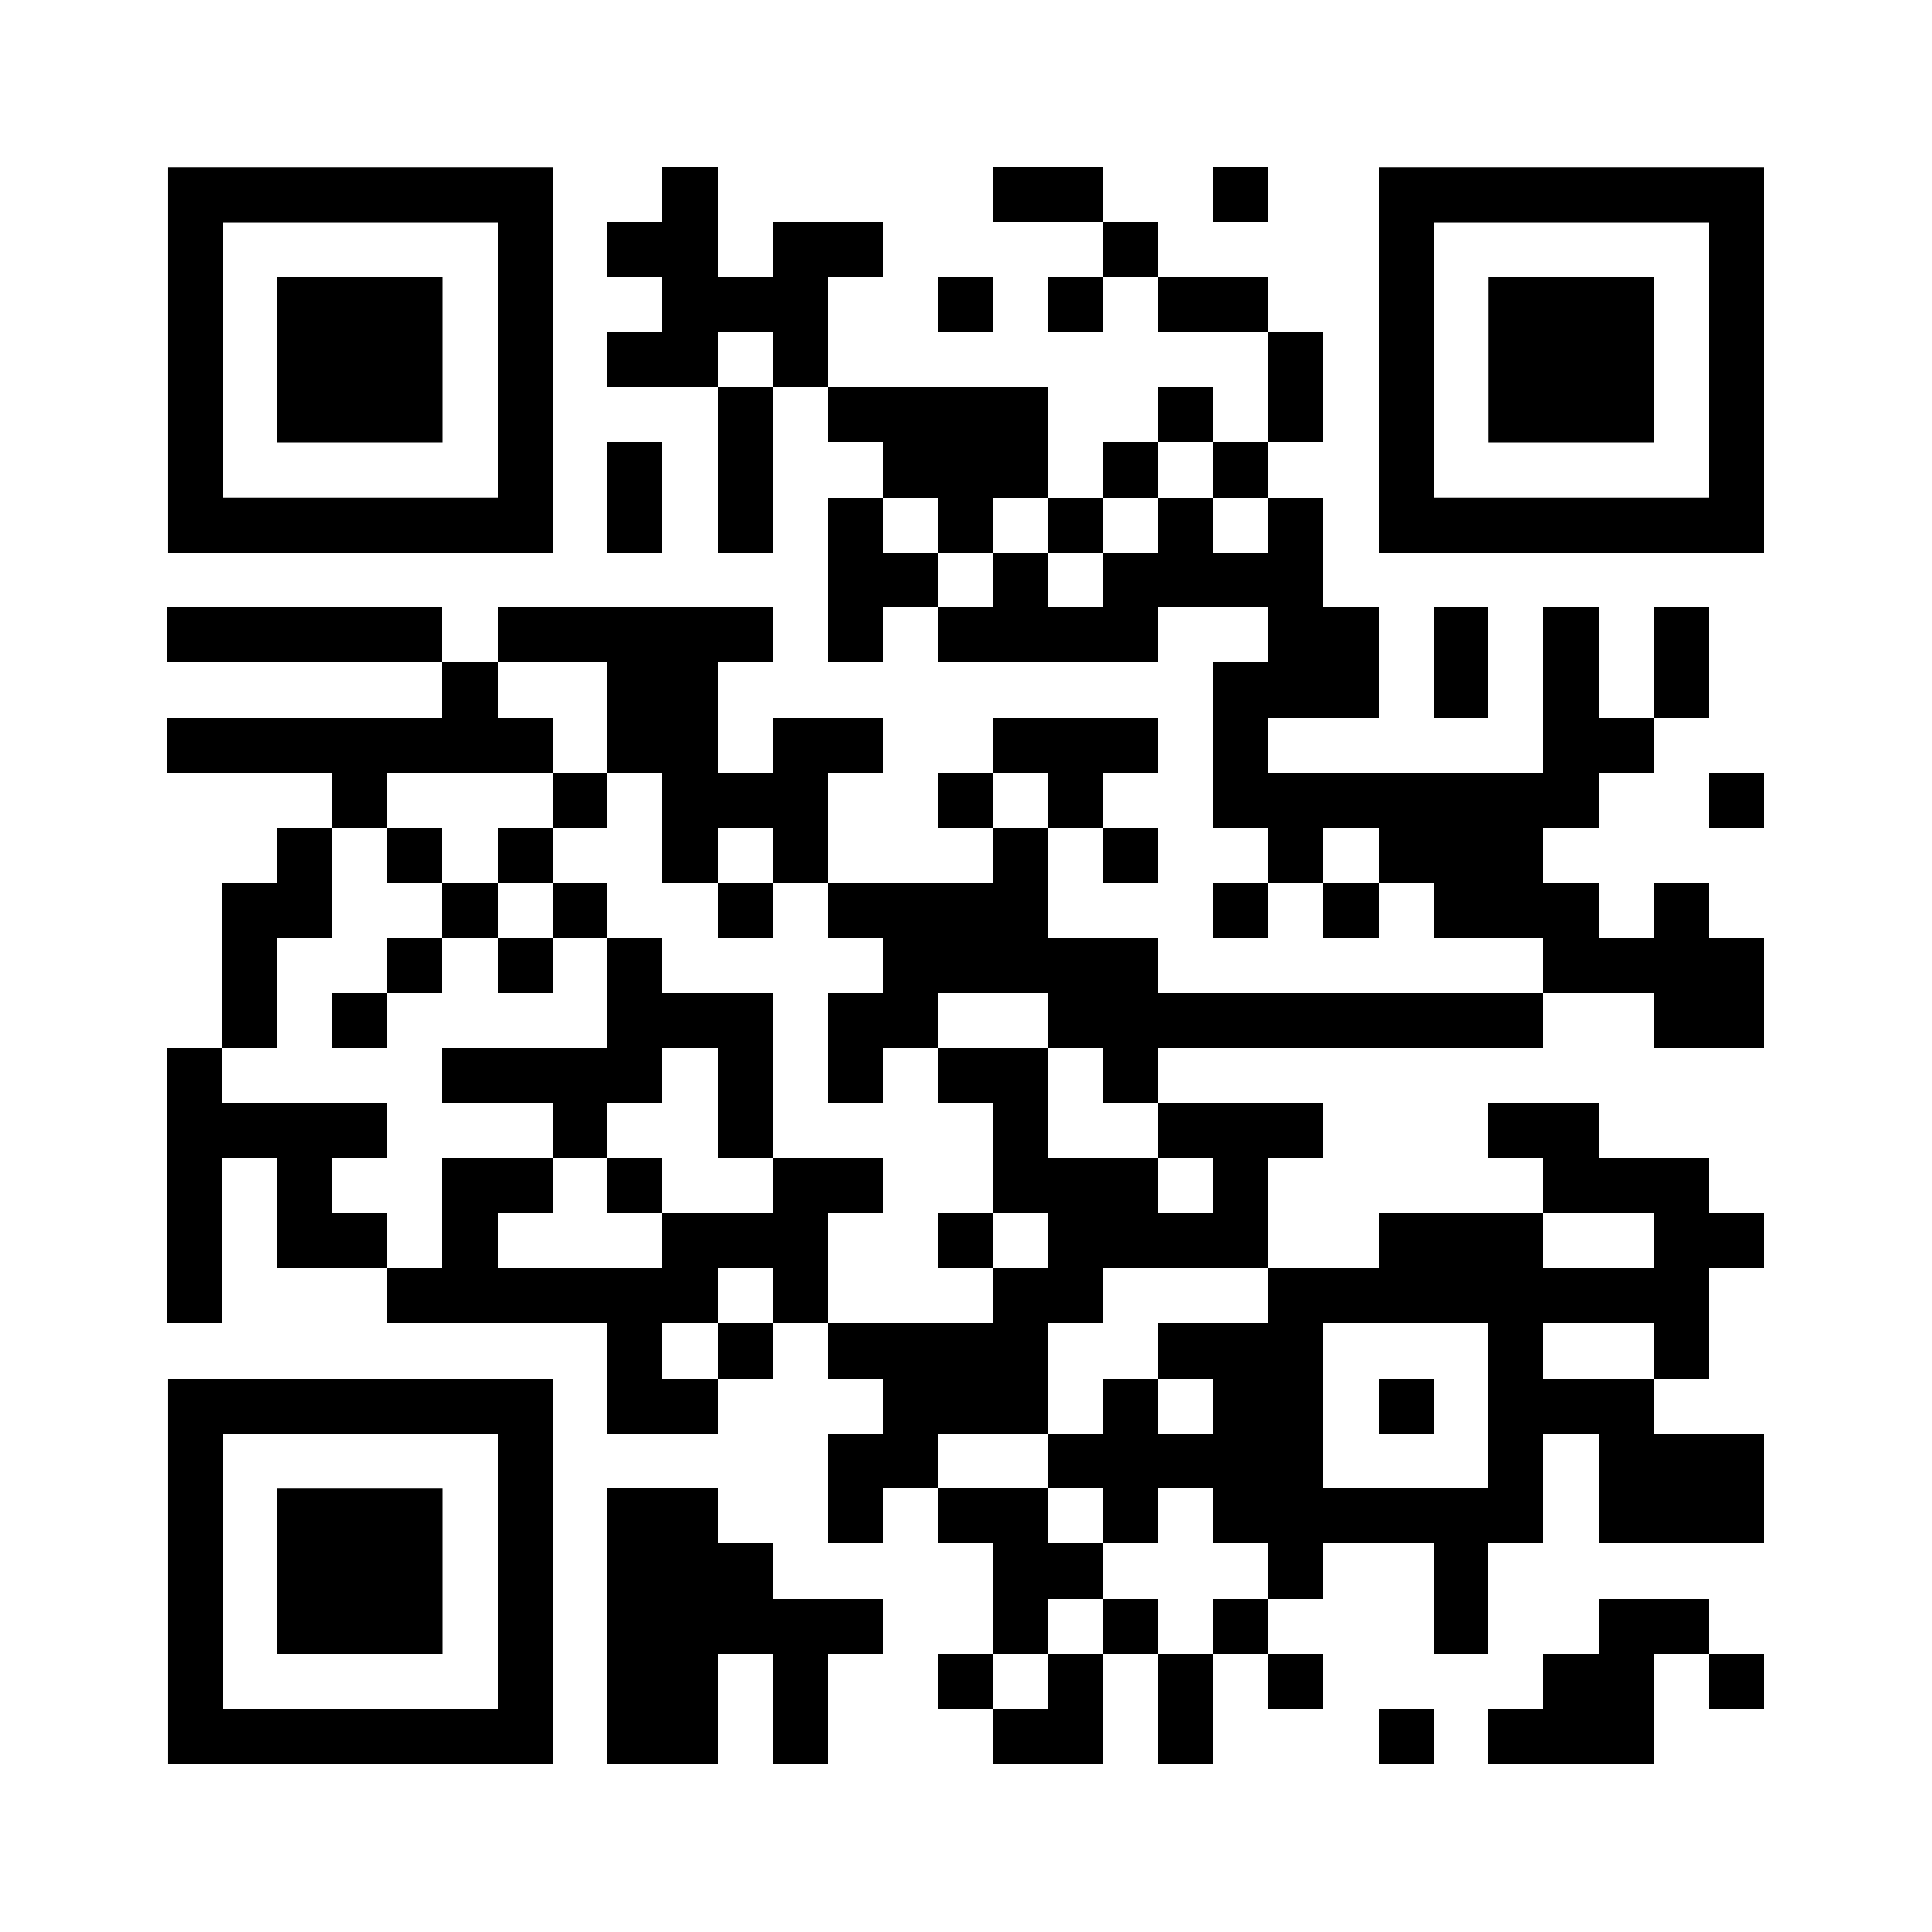 <svg version="1.0" xmlns="http://www.w3.org/2000/svg" xmlns:xlink="http://www.w3.org/1999/xlink" viewBox="0 0 100 100" enable-background="new 0 0 100 100" xml:space="preserve">
    <rect x="0" y="0" width="100" height="100" fill="#808080" stroke="none"/>
    <svg xmlns="http://www.w3.org/2000/svg" xmlns:xlink="http://www.w3.org/1999/xlink" version="1.1" width="100" height="100" viewBox="0 0 2000 2000" x="0" y="0" shape-rendering="crispEdges">
        <defs></defs>
        <rect x="0" y="0" width="2000" height="2000" fill="#ffffff"></rect>
        <rect x="686" y="173" width="57" height="57" fill="#000000"></rect>
        <rect x="1028" y="173" width="57" height="57" fill="#000000"></rect>
        <rect x="1085" y="173" width="57" height="57" fill="#000000"></rect>
        <rect x="1256" y="173" width="57" height="57" fill="#000000"></rect>
        <rect x="629" y="230" width="57" height="57" fill="#000000"></rect>
        <rect x="686" y="230" width="57" height="57" fill="#000000"></rect>
        <rect x="800" y="230" width="57" height="57" fill="#000000"></rect>
        <rect x="857" y="230" width="57" height="57" fill="#000000"></rect>
        <rect x="1142" y="230" width="57" height="57" fill="#000000"></rect>
        <rect x="686" y="287" width="57" height="57" fill="#000000"></rect>
        <rect x="743" y="287" width="57" height="57" fill="#000000"></rect>
        <rect x="800" y="287" width="57" height="57" fill="#000000"></rect>
        <rect x="971" y="287" width="57" height="57" fill="#000000"></rect>
        <rect x="1085" y="287" width="57" height="57" fill="#000000"></rect>
        <rect x="1199" y="287" width="57" height="57" fill="#000000"></rect>
        <rect x="1256" y="287" width="57" height="57" fill="#000000"></rect>
        <rect x="629" y="344" width="57" height="57" fill="#000000"></rect>
        <rect x="686" y="344" width="57" height="57" fill="#000000"></rect>
        <rect x="800" y="344" width="57" height="57" fill="#000000"></rect>
        <rect x="1313" y="344" width="57" height="57" fill="#000000"></rect>
        <rect x="743" y="401" width="57" height="57" fill="#000000"></rect>
        <rect x="857" y="401" width="57" height="57" fill="#000000"></rect>
        <rect x="914" y="401" width="57" height="57" fill="#000000"></rect>
        <rect x="971" y="401" width="57" height="57" fill="#000000"></rect>
        <rect x="1028" y="401" width="57" height="57" fill="#000000"></rect>
        <rect x="1199" y="401" width="57" height="57" fill="#000000"></rect>
        <rect x="1313" y="401" width="57" height="57" fill="#000000"></rect>
        <rect x="629" y="458" width="57" height="57" fill="#000000"></rect>
        <rect x="743" y="458" width="57" height="57" fill="#000000"></rect>
        <rect x="914" y="458" width="57" height="57" fill="#000000"></rect>
        <rect x="971" y="458" width="57" height="57" fill="#000000"></rect>
        <rect x="1028" y="458" width="57" height="57" fill="#000000"></rect>
        <rect x="1142" y="458" width="57" height="57" fill="#000000"></rect>
        <rect x="1256" y="458" width="57" height="57" fill="#000000"></rect>
        <rect x="629" y="515" width="57" height="57" fill="#000000"></rect>
        <rect x="743" y="515" width="57" height="57" fill="#000000"></rect>
        <rect x="857" y="515" width="57" height="57" fill="#000000"></rect>
        <rect x="971" y="515" width="57" height="57" fill="#000000"></rect>
        <rect x="1085" y="515" width="57" height="57" fill="#000000"></rect>
        <rect x="1199" y="515" width="57" height="57" fill="#000000"></rect>
        <rect x="1313" y="515" width="57" height="57" fill="#000000"></rect>
        <rect x="857" y="572" width="57" height="57" fill="#000000"></rect>
        <rect x="914" y="572" width="57" height="57" fill="#000000"></rect>
        <rect x="1028" y="572" width="57" height="57" fill="#000000"></rect>
        <rect x="1142" y="572" width="57" height="57" fill="#000000"></rect>
        <rect x="1199" y="572" width="57" height="57" fill="#000000"></rect>
        <rect x="1256" y="572" width="57" height="57" fill="#000000"></rect>
        <rect x="1313" y="572" width="57" height="57" fill="#000000"></rect>
        <rect x="173" y="629" width="57" height="57" fill="#000000"></rect>
        <rect x="230" y="629" width="57" height="57" fill="#000000"></rect>
        <rect x="287" y="629" width="57" height="57" fill="#000000"></rect>
        <rect x="344" y="629" width="57" height="57" fill="#000000"></rect>
        <rect x="401" y="629" width="57" height="57" fill="#000000"></rect>
        <rect x="515" y="629" width="57" height="57" fill="#000000"></rect>
        <rect x="572" y="629" width="57" height="57" fill="#000000"></rect>
        <rect x="629" y="629" width="57" height="57" fill="#000000"></rect>
        <rect x="686" y="629" width="57" height="57" fill="#000000"></rect>
        <rect x="743" y="629" width="57" height="57" fill="#000000"></rect>
        <rect x="857" y="629" width="57" height="57" fill="#000000"></rect>
        <rect x="971" y="629" width="57" height="57" fill="#000000"></rect>
        <rect x="1028" y="629" width="57" height="57" fill="#000000"></rect>
        <rect x="1085" y="629" width="57" height="57" fill="#000000"></rect>
        <rect x="1142" y="629" width="57" height="57" fill="#000000"></rect>
        <rect x="1313" y="629" width="57" height="57" fill="#000000"></rect>
        <rect x="1370" y="629" width="57" height="57" fill="#000000"></rect>
        <rect x="1484" y="629" width="57" height="57" fill="#000000"></rect>
        <rect x="1598" y="629" width="57" height="57" fill="#000000"></rect>
        <rect x="1712" y="629" width="57" height="57" fill="#000000"></rect>
        <rect x="458" y="686" width="57" height="57" fill="#000000"></rect>
        <rect x="629" y="686" width="57" height="57" fill="#000000"></rect>
        <rect x="686" y="686" width="57" height="57" fill="#000000"></rect>
        <rect x="1256" y="686" width="57" height="57" fill="#000000"></rect>
        <rect x="1313" y="686" width="57" height="57" fill="#000000"></rect>
        <rect x="1370" y="686" width="57" height="57" fill="#000000"></rect>
        <rect x="1484" y="686" width="57" height="57" fill="#000000"></rect>
        <rect x="1598" y="686" width="57" height="57" fill="#000000"></rect>
        <rect x="1712" y="686" width="57" height="57" fill="#000000"></rect>
        <rect x="173" y="743" width="57" height="57" fill="#000000"></rect>
        <rect x="230" y="743" width="57" height="57" fill="#000000"></rect>
        <rect x="287" y="743" width="57" height="57" fill="#000000"></rect>
        <rect x="344" y="743" width="57" height="57" fill="#000000"></rect>
        <rect x="401" y="743" width="57" height="57" fill="#000000"></rect>
        <rect x="458" y="743" width="57" height="57" fill="#000000"></rect>
        <rect x="515" y="743" width="57" height="57" fill="#000000"></rect>
        <rect x="629" y="743" width="57" height="57" fill="#000000"></rect>
        <rect x="686" y="743" width="57" height="57" fill="#000000"></rect>
        <rect x="800" y="743" width="57" height="57" fill="#000000"></rect>
        <rect x="857" y="743" width="57" height="57" fill="#000000"></rect>
        <rect x="1028" y="743" width="57" height="57" fill="#000000"></rect>
        <rect x="1085" y="743" width="57" height="57" fill="#000000"></rect>
        <rect x="1142" y="743" width="57" height="57" fill="#000000"></rect>
        <rect x="1256" y="743" width="57" height="57" fill="#000000"></rect>
        <rect x="1598" y="743" width="57" height="57" fill="#000000"></rect>
        <rect x="1655" y="743" width="57" height="57" fill="#000000"></rect>
        <rect x="344" y="800" width="57" height="57" fill="#000000"></rect>
        <rect x="572" y="800" width="57" height="57" fill="#000000"></rect>
        <rect x="686" y="800" width="57" height="57" fill="#000000"></rect>
        <rect x="743" y="800" width="57" height="57" fill="#000000"></rect>
        <rect x="800" y="800" width="57" height="57" fill="#000000"></rect>
        <rect x="971" y="800" width="57" height="57" fill="#000000"></rect>
        <rect x="1085" y="800" width="57" height="57" fill="#000000"></rect>
        <rect x="1256" y="800" width="57" height="57" fill="#000000"></rect>
        <rect x="1313" y="800" width="57" height="57" fill="#000000"></rect>
        <rect x="1370" y="800" width="57" height="57" fill="#000000"></rect>
        <rect x="1427" y="800" width="57" height="57" fill="#000000"></rect>
        <rect x="1484" y="800" width="57" height="57" fill="#000000"></rect>
        <rect x="1541" y="800" width="57" height="57" fill="#000000"></rect>
        <rect x="1598" y="800" width="57" height="57" fill="#000000"></rect>
        <rect x="1769" y="800" width="57" height="57" fill="#000000"></rect>
        <rect x="287" y="857" width="57" height="57" fill="#000000"></rect>
        <rect x="401" y="857" width="57" height="57" fill="#000000"></rect>
        <rect x="515" y="857" width="57" height="57" fill="#000000"></rect>
        <rect x="686" y="857" width="57" height="57" fill="#000000"></rect>
        <rect x="800" y="857" width="57" height="57" fill="#000000"></rect>
        <rect x="1028" y="857" width="57" height="57" fill="#000000"></rect>
        <rect x="1142" y="857" width="57" height="57" fill="#000000"></rect>
        <rect x="1313" y="857" width="57" height="57" fill="#000000"></rect>
        <rect x="1427" y="857" width="57" height="57" fill="#000000"></rect>
        <rect x="1484" y="857" width="57" height="57" fill="#000000"></rect>
        <rect x="1541" y="857" width="57" height="57" fill="#000000"></rect>
        <rect x="230" y="914" width="57" height="57" fill="#000000"></rect>
        <rect x="287" y="914" width="57" height="57" fill="#000000"></rect>
        <rect x="458" y="914" width="57" height="57" fill="#000000"></rect>
        <rect x="572" y="914" width="57" height="57" fill="#000000"></rect>
        <rect x="743" y="914" width="57" height="57" fill="#000000"></rect>
        <rect x="857" y="914" width="57" height="57" fill="#000000"></rect>
        <rect x="914" y="914" width="57" height="57" fill="#000000"></rect>
        <rect x="971" y="914" width="57" height="57" fill="#000000"></rect>
        <rect x="1028" y="914" width="57" height="57" fill="#000000"></rect>
        <rect x="1256" y="914" width="57" height="57" fill="#000000"></rect>
        <rect x="1370" y="914" width="57" height="57" fill="#000000"></rect>
        <rect x="1484" y="914" width="57" height="57" fill="#000000"></rect>
        <rect x="1541" y="914" width="57" height="57" fill="#000000"></rect>
        <rect x="1598" y="914" width="57" height="57" fill="#000000"></rect>
        <rect x="1712" y="914" width="57" height="57" fill="#000000"></rect>
        <rect x="230" y="971" width="57" height="57" fill="#000000"></rect>
        <rect x="401" y="971" width="57" height="57" fill="#000000"></rect>
        <rect x="515" y="971" width="57" height="57" fill="#000000"></rect>
        <rect x="629" y="971" width="57" height="57" fill="#000000"></rect>
        <rect x="914" y="971" width="57" height="57" fill="#000000"></rect>
        <rect x="971" y="971" width="57" height="57" fill="#000000"></rect>
        <rect x="1028" y="971" width="57" height="57" fill="#000000"></rect>
        <rect x="1085" y="971" width="57" height="57" fill="#000000"></rect>
        <rect x="1142" y="971" width="57" height="57" fill="#000000"></rect>
        <rect x="1598" y="971" width="57" height="57" fill="#000000"></rect>
        <rect x="1655" y="971" width="57" height="57" fill="#000000"></rect>
        <rect x="1712" y="971" width="57" height="57" fill="#000000"></rect>
        <rect x="1769" y="971" width="57" height="57" fill="#000000"></rect>
        <rect x="230" y="1028" width="57" height="57" fill="#000000"></rect>
        <rect x="344" y="1028" width="57" height="57" fill="#000000"></rect>
        <rect x="629" y="1028" width="57" height="57" fill="#000000"></rect>
        <rect x="686" y="1028" width="57" height="57" fill="#000000"></rect>
        <rect x="743" y="1028" width="57" height="57" fill="#000000"></rect>
        <rect x="857" y="1028" width="57" height="57" fill="#000000"></rect>
        <rect x="914" y="1028" width="57" height="57" fill="#000000"></rect>
        <rect x="1085" y="1028" width="57" height="57" fill="#000000"></rect>
        <rect x="1142" y="1028" width="57" height="57" fill="#000000"></rect>
        <rect x="1199" y="1028" width="57" height="57" fill="#000000"></rect>
        <rect x="1256" y="1028" width="57" height="57" fill="#000000"></rect>
        <rect x="1313" y="1028" width="57" height="57" fill="#000000"></rect>
        <rect x="1370" y="1028" width="57" height="57" fill="#000000"></rect>
        <rect x="1427" y="1028" width="57" height="57" fill="#000000"></rect>
        <rect x="1484" y="1028" width="57" height="57" fill="#000000"></rect>
        <rect x="1541" y="1028" width="57" height="57" fill="#000000"></rect>
        <rect x="1712" y="1028" width="57" height="57" fill="#000000"></rect>
        <rect x="1769" y="1028" width="57" height="57" fill="#000000"></rect>
        <rect x="173" y="1085" width="57" height="57" fill="#000000"></rect>
        <rect x="458" y="1085" width="57" height="57" fill="#000000"></rect>
        <rect x="515" y="1085" width="57" height="57" fill="#000000"></rect>
        <rect x="572" y="1085" width="57" height="57" fill="#000000"></rect>
        <rect x="629" y="1085" width="57" height="57" fill="#000000"></rect>
        <rect x="743" y="1085" width="57" height="57" fill="#000000"></rect>
        <rect x="857" y="1085" width="57" height="57" fill="#000000"></rect>
        <rect x="971" y="1085" width="57" height="57" fill="#000000"></rect>
        <rect x="1028" y="1085" width="57" height="57" fill="#000000"></rect>
        <rect x="1142" y="1085" width="57" height="57" fill="#000000"></rect>
        <rect x="173" y="1142" width="57" height="57" fill="#000000"></rect>
        <rect x="230" y="1142" width="57" height="57" fill="#000000"></rect>
        <rect x="287" y="1142" width="57" height="57" fill="#000000"></rect>
        <rect x="344" y="1142" width="57" height="57" fill="#000000"></rect>
        <rect x="572" y="1142" width="57" height="57" fill="#000000"></rect>
        <rect x="743" y="1142" width="57" height="57" fill="#000000"></rect>
        <rect x="1028" y="1142" width="57" height="57" fill="#000000"></rect>
        <rect x="1199" y="1142" width="57" height="57" fill="#000000"></rect>
        <rect x="1256" y="1142" width="57" height="57" fill="#000000"></rect>
        <rect x="1313" y="1142" width="57" height="57" fill="#000000"></rect>
        <rect x="1541" y="1142" width="57" height="57" fill="#000000"></rect>
        <rect x="1598" y="1142" width="57" height="57" fill="#000000"></rect>
        <rect x="173" y="1199" width="57" height="57" fill="#000000"></rect>
        <rect x="287" y="1199" width="57" height="57" fill="#000000"></rect>
        <rect x="458" y="1199" width="57" height="57" fill="#000000"></rect>
        <rect x="515" y="1199" width="57" height="57" fill="#000000"></rect>
        <rect x="629" y="1199" width="57" height="57" fill="#000000"></rect>
        <rect x="800" y="1199" width="57" height="57" fill="#000000"></rect>
        <rect x="857" y="1199" width="57" height="57" fill="#000000"></rect>
        <rect x="1028" y="1199" width="57" height="57" fill="#000000"></rect>
        <rect x="1085" y="1199" width="57" height="57" fill="#000000"></rect>
        <rect x="1142" y="1199" width="57" height="57" fill="#000000"></rect>
        <rect x="1256" y="1199" width="57" height="57" fill="#000000"></rect>
        <rect x="1598" y="1199" width="57" height="57" fill="#000000"></rect>
        <rect x="1655" y="1199" width="57" height="57" fill="#000000"></rect>
        <rect x="1712" y="1199" width="57" height="57" fill="#000000"></rect>
        <rect x="173" y="1256" width="57" height="57" fill="#000000"></rect>
        <rect x="287" y="1256" width="57" height="57" fill="#000000"></rect>
        <rect x="344" y="1256" width="57" height="57" fill="#000000"></rect>
        <rect x="458" y="1256" width="57" height="57" fill="#000000"></rect>
        <rect x="686" y="1256" width="57" height="57" fill="#000000"></rect>
        <rect x="743" y="1256" width="57" height="57" fill="#000000"></rect>
        <rect x="800" y="1256" width="57" height="57" fill="#000000"></rect>
        <rect x="971" y="1256" width="57" height="57" fill="#000000"></rect>
        <rect x="1085" y="1256" width="57" height="57" fill="#000000"></rect>
        <rect x="1142" y="1256" width="57" height="57" fill="#000000"></rect>
        <rect x="1199" y="1256" width="57" height="57" fill="#000000"></rect>
        <rect x="1256" y="1256" width="57" height="57" fill="#000000"></rect>
        <rect x="1427" y="1256" width="57" height="57" fill="#000000"></rect>
        <rect x="1484" y="1256" width="57" height="57" fill="#000000"></rect>
        <rect x="1541" y="1256" width="57" height="57" fill="#000000"></rect>
        <rect x="1712" y="1256" width="57" height="57" fill="#000000"></rect>
        <rect x="1769" y="1256" width="57" height="57" fill="#000000"></rect>
        <rect x="173" y="1313" width="57" height="57" fill="#000000"></rect>
        <rect x="401" y="1313" width="57" height="57" fill="#000000"></rect>
        <rect x="458" y="1313" width="57" height="57" fill="#000000"></rect>
        <rect x="515" y="1313" width="57" height="57" fill="#000000"></rect>
        <rect x="572" y="1313" width="57" height="57" fill="#000000"></rect>
        <rect x="629" y="1313" width="57" height="57" fill="#000000"></rect>
        <rect x="686" y="1313" width="57" height="57" fill="#000000"></rect>
        <rect x="800" y="1313" width="57" height="57" fill="#000000"></rect>
        <rect x="1028" y="1313" width="57" height="57" fill="#000000"></rect>
        <rect x="1085" y="1313" width="57" height="57" fill="#000000"></rect>
        <rect x="1313" y="1313" width="57" height="57" fill="#000000"></rect>
        <rect x="1370" y="1313" width="57" height="57" fill="#000000"></rect>
        <rect x="1427" y="1313" width="57" height="57" fill="#000000"></rect>
        <rect x="1484" y="1313" width="57" height="57" fill="#000000"></rect>
        <rect x="1541" y="1313" width="57" height="57" fill="#000000"></rect>
        <rect x="1598" y="1313" width="57" height="57" fill="#000000"></rect>
        <rect x="1655" y="1313" width="57" height="57" fill="#000000"></rect>
        <rect x="1712" y="1313" width="57" height="57" fill="#000000"></rect>
        <rect x="629" y="1370" width="57" height="57" fill="#000000"></rect>
        <rect x="743" y="1370" width="57" height="57" fill="#000000"></rect>
        <rect x="857" y="1370" width="57" height="57" fill="#000000"></rect>
        <rect x="914" y="1370" width="57" height="57" fill="#000000"></rect>
        <rect x="971" y="1370" width="57" height="57" fill="#000000"></rect>
        <rect x="1028" y="1370" width="57" height="57" fill="#000000"></rect>
        <rect x="1199" y="1370" width="57" height="57" fill="#000000"></rect>
        <rect x="1256" y="1370" width="57" height="57" fill="#000000"></rect>
        <rect x="1313" y="1370" width="57" height="57" fill="#000000"></rect>
        <rect x="1541" y="1370" width="57" height="57" fill="#000000"></rect>
        <rect x="1712" y="1370" width="57" height="57" fill="#000000"></rect>
        <rect x="629" y="1427" width="57" height="57" fill="#000000"></rect>
        <rect x="686" y="1427" width="57" height="57" fill="#000000"></rect>
        <rect x="914" y="1427" width="57" height="57" fill="#000000"></rect>
        <rect x="971" y="1427" width="57" height="57" fill="#000000"></rect>
        <rect x="1028" y="1427" width="57" height="57" fill="#000000"></rect>
        <rect x="1142" y="1427" width="57" height="57" fill="#000000"></rect>
        <rect x="1256" y="1427" width="57" height="57" fill="#000000"></rect>
        <rect x="1313" y="1427" width="57" height="57" fill="#000000"></rect>
        <rect x="1427" y="1427" width="57" height="57" fill="#000000"></rect>
        <rect x="1541" y="1427" width="57" height="57" fill="#000000"></rect>
        <rect x="1598" y="1427" width="57" height="57" fill="#000000"></rect>
        <rect x="1655" y="1427" width="57" height="57" fill="#000000"></rect>
        <rect x="857" y="1484" width="57" height="57" fill="#000000"></rect>
        <rect x="914" y="1484" width="57" height="57" fill="#000000"></rect>
        <rect x="1085" y="1484" width="57" height="57" fill="#000000"></rect>
        <rect x="1142" y="1484" width="57" height="57" fill="#000000"></rect>
        <rect x="1199" y="1484" width="57" height="57" fill="#000000"></rect>
        <rect x="1256" y="1484" width="57" height="57" fill="#000000"></rect>
        <rect x="1313" y="1484" width="57" height="57" fill="#000000"></rect>
        <rect x="1541" y="1484" width="57" height="57" fill="#000000"></rect>
        <rect x="1655" y="1484" width="57" height="57" fill="#000000"></rect>
        <rect x="1712" y="1484" width="57" height="57" fill="#000000"></rect>
        <rect x="1769" y="1484" width="57" height="57" fill="#000000"></rect>
        <rect x="629" y="1541" width="57" height="57" fill="#000000"></rect>
        <rect x="686" y="1541" width="57" height="57" fill="#000000"></rect>
        <rect x="857" y="1541" width="57" height="57" fill="#000000"></rect>
        <rect x="971" y="1541" width="57" height="57" fill="#000000"></rect>
        <rect x="1028" y="1541" width="57" height="57" fill="#000000"></rect>
        <rect x="1142" y="1541" width="57" height="57" fill="#000000"></rect>
        <rect x="1256" y="1541" width="57" height="57" fill="#000000"></rect>
        <rect x="1313" y="1541" width="57" height="57" fill="#000000"></rect>
        <rect x="1370" y="1541" width="57" height="57" fill="#000000"></rect>
        <rect x="1427" y="1541" width="57" height="57" fill="#000000"></rect>
        <rect x="1484" y="1541" width="57" height="57" fill="#000000"></rect>
        <rect x="1541" y="1541" width="57" height="57" fill="#000000"></rect>
        <rect x="1655" y="1541" width="57" height="57" fill="#000000"></rect>
        <rect x="1712" y="1541" width="57" height="57" fill="#000000"></rect>
        <rect x="1769" y="1541" width="57" height="57" fill="#000000"></rect>
        <rect x="629" y="1598" width="57" height="57" fill="#000000"></rect>
        <rect x="686" y="1598" width="57" height="57" fill="#000000"></rect>
        <rect x="743" y="1598" width="57" height="57" fill="#000000"></rect>
        <rect x="1028" y="1598" width="57" height="57" fill="#000000"></rect>
        <rect x="1085" y="1598" width="57" height="57" fill="#000000"></rect>
        <rect x="1313" y="1598" width="57" height="57" fill="#000000"></rect>
        <rect x="1484" y="1598" width="57" height="57" fill="#000000"></rect>
        <rect x="629" y="1655" width="57" height="57" fill="#000000"></rect>
        <rect x="686" y="1655" width="57" height="57" fill="#000000"></rect>
        <rect x="743" y="1655" width="57" height="57" fill="#000000"></rect>
        <rect x="800" y="1655" width="57" height="57" fill="#000000"></rect>
        <rect x="857" y="1655" width="57" height="57" fill="#000000"></rect>
        <rect x="1028" y="1655" width="57" height="57" fill="#000000"></rect>
        <rect x="1142" y="1655" width="57" height="57" fill="#000000"></rect>
        <rect x="1256" y="1655" width="57" height="57" fill="#000000"></rect>
        <rect x="1484" y="1655" width="57" height="57" fill="#000000"></rect>
        <rect x="1655" y="1655" width="57" height="57" fill="#000000"></rect>
        <rect x="1712" y="1655" width="57" height="57" fill="#000000"></rect>
        <rect x="629" y="1712" width="57" height="57" fill="#000000"></rect>
        <rect x="686" y="1712" width="57" height="57" fill="#000000"></rect>
        <rect x="800" y="1712" width="57" height="57" fill="#000000"></rect>
        <rect x="971" y="1712" width="57" height="57" fill="#000000"></rect>
        <rect x="1085" y="1712" width="57" height="57" fill="#000000"></rect>
        <rect x="1199" y="1712" width="57" height="57" fill="#000000"></rect>
        <rect x="1313" y="1712" width="57" height="57" fill="#000000"></rect>
        <rect x="1598" y="1712" width="57" height="57" fill="#000000"></rect>
        <rect x="1655" y="1712" width="57" height="57" fill="#000000"></rect>
        <rect x="1769" y="1712" width="57" height="57" fill="#000000"></rect>
        <rect x="629" y="1769" width="57" height="57" fill="#000000"></rect>
        <rect x="686" y="1769" width="57" height="57" fill="#000000"></rect>
        <rect x="800" y="1769" width="57" height="57" fill="#000000"></rect>
        <rect x="1028" y="1769" width="57" height="57" fill="#000000"></rect>
        <rect x="1085" y="1769" width="57" height="57" fill="#000000"></rect>
        <rect x="1199" y="1769" width="57" height="57" fill="#000000"></rect>
        <rect x="1427" y="1769" width="57" height="57" fill="#000000"></rect>
        <rect x="1541" y="1769" width="57" height="57" fill="#000000"></rect>
        <rect x="1598" y="1769" width="57" height="57" fill="#000000"></rect>
        <rect x="1655" y="1769" width="57" height="57" fill="#000000"></rect><svg version="1.1" id="Ebene_1" x="173" y="173" width="399" height="399" viewBox="0 0 699.988 699.986" enable-background="new 0 0 699.988 699.986" xml:space="preserve" shape-rendering="auto">
            <path fill="#000000" d="M600.99,0h-100h-99.997h-0.001h-99.997h-99.998h-99.998H1v99.998v99.998v99.998v99.999v99.997v99.998v99.998  h99.999h99.998h99.998h99.997h0.001h99.997h100h99.998v-99.998V499.99v-99.997v-99.999v-99.998V99.998V0H600.99z M600.99,199.996  v99.998v99.999v99.997v99.998h-100h-99.997h-0.001h-99.997h-99.998h-99.998V499.99v-99.997v-99.999v-99.998V99.998h99.998h99.998  h99.997h0.001h99.997h100V199.996z"></path>
        </svg>
        <svg version="1.0" id="Ebene_1" x="173" y="173" width="399" height="399" viewBox="0 0 699.988 699.988" enable-background="new 0 0 699.988 699.988" xml:space="preserve" shape-rendering="auto">
            <polygon fill="#000000" points="399.994,199.997 399.992,199.997 299.996,199.997 199.998,199.997 199.998,299.994 199.998,399.994   199.998,499.991 299.996,499.991 399.992,499.991 399.994,499.991 499.99,499.991 499.99,399.994 499.99,299.994 499.99,199.997 "></polygon>
        </svg>
        <svg version="1.1" id="Ebene_1" x="1427" y="173" width="399" height="399" viewBox="0 0 699.988 699.986" enable-background="new 0 0 699.988 699.986" xml:space="preserve" shape-rendering="auto">
            <path fill="#000000" d="M600.99,0h-100h-99.997h-0.001h-99.997h-99.998h-99.998H1v99.998v99.998v99.998v99.999v99.997v99.998v99.998  h99.999h99.998h99.998h99.997h0.001h99.997h100h99.998v-99.998V499.99v-99.997v-99.999v-99.998V99.998V0H600.99z M600.99,199.996  v99.998v99.999v99.997v99.998h-100h-99.997h-0.001h-99.997h-99.998h-99.998V499.99v-99.997v-99.999v-99.998V99.998h99.998h99.998  h99.997h0.001h99.997h100V199.996z"></path>
        </svg>
        <svg version="1.0" id="Ebene_1" x="1427" y="173" width="399" height="399" viewBox="0 0 699.988 699.988" enable-background="new 0 0 699.988 699.988" xml:space="preserve" shape-rendering="auto">
            <polygon fill="#000000" points="399.994,199.997 399.992,199.997 299.996,199.997 199.998,199.997 199.998,299.994 199.998,399.994   199.998,499.991 299.996,499.991 399.992,499.991 399.994,499.991 499.99,499.991 499.99,399.994 499.99,299.994 499.99,199.997 "></polygon>
        </svg>
        <svg version="1.1" id="Ebene_1" x="173" y="1427" width="399" height="399" viewBox="0 0 699.988 699.986" enable-background="new 0 0 699.988 699.986" xml:space="preserve" shape-rendering="auto">
            <path fill="#000000" d="M600.99,0h-100h-99.997h-0.001h-99.997h-99.998h-99.998H1v99.998v99.998v99.998v99.999v99.997v99.998v99.998  h99.999h99.998h99.998h99.997h0.001h99.997h100h99.998v-99.998V499.99v-99.997v-99.999v-99.998V99.998V0H600.99z M600.99,199.996  v99.998v99.999v99.997v99.998h-100h-99.997h-0.001h-99.997h-99.998h-99.998V499.99v-99.997v-99.999v-99.998V99.998h99.998h99.998  h99.997h0.001h99.997h100V199.996z"></path>
        </svg>
        <svg version="1.0" id="Ebene_1" x="173" y="1427" width="399" height="399" viewBox="0 0 699.988 699.988" enable-background="new 0 0 699.988 699.988" xml:space="preserve" shape-rendering="auto">
            <polygon fill="#000000" points="399.994,199.997 399.992,199.997 299.996,199.997 199.998,199.997 199.998,299.994 199.998,399.994   199.998,499.991 299.996,499.991 399.992,499.991 399.994,499.991 499.99,499.991 499.99,399.994 499.99,299.994 499.99,199.997 "></polygon>
        </svg>
    </svg>
</svg>